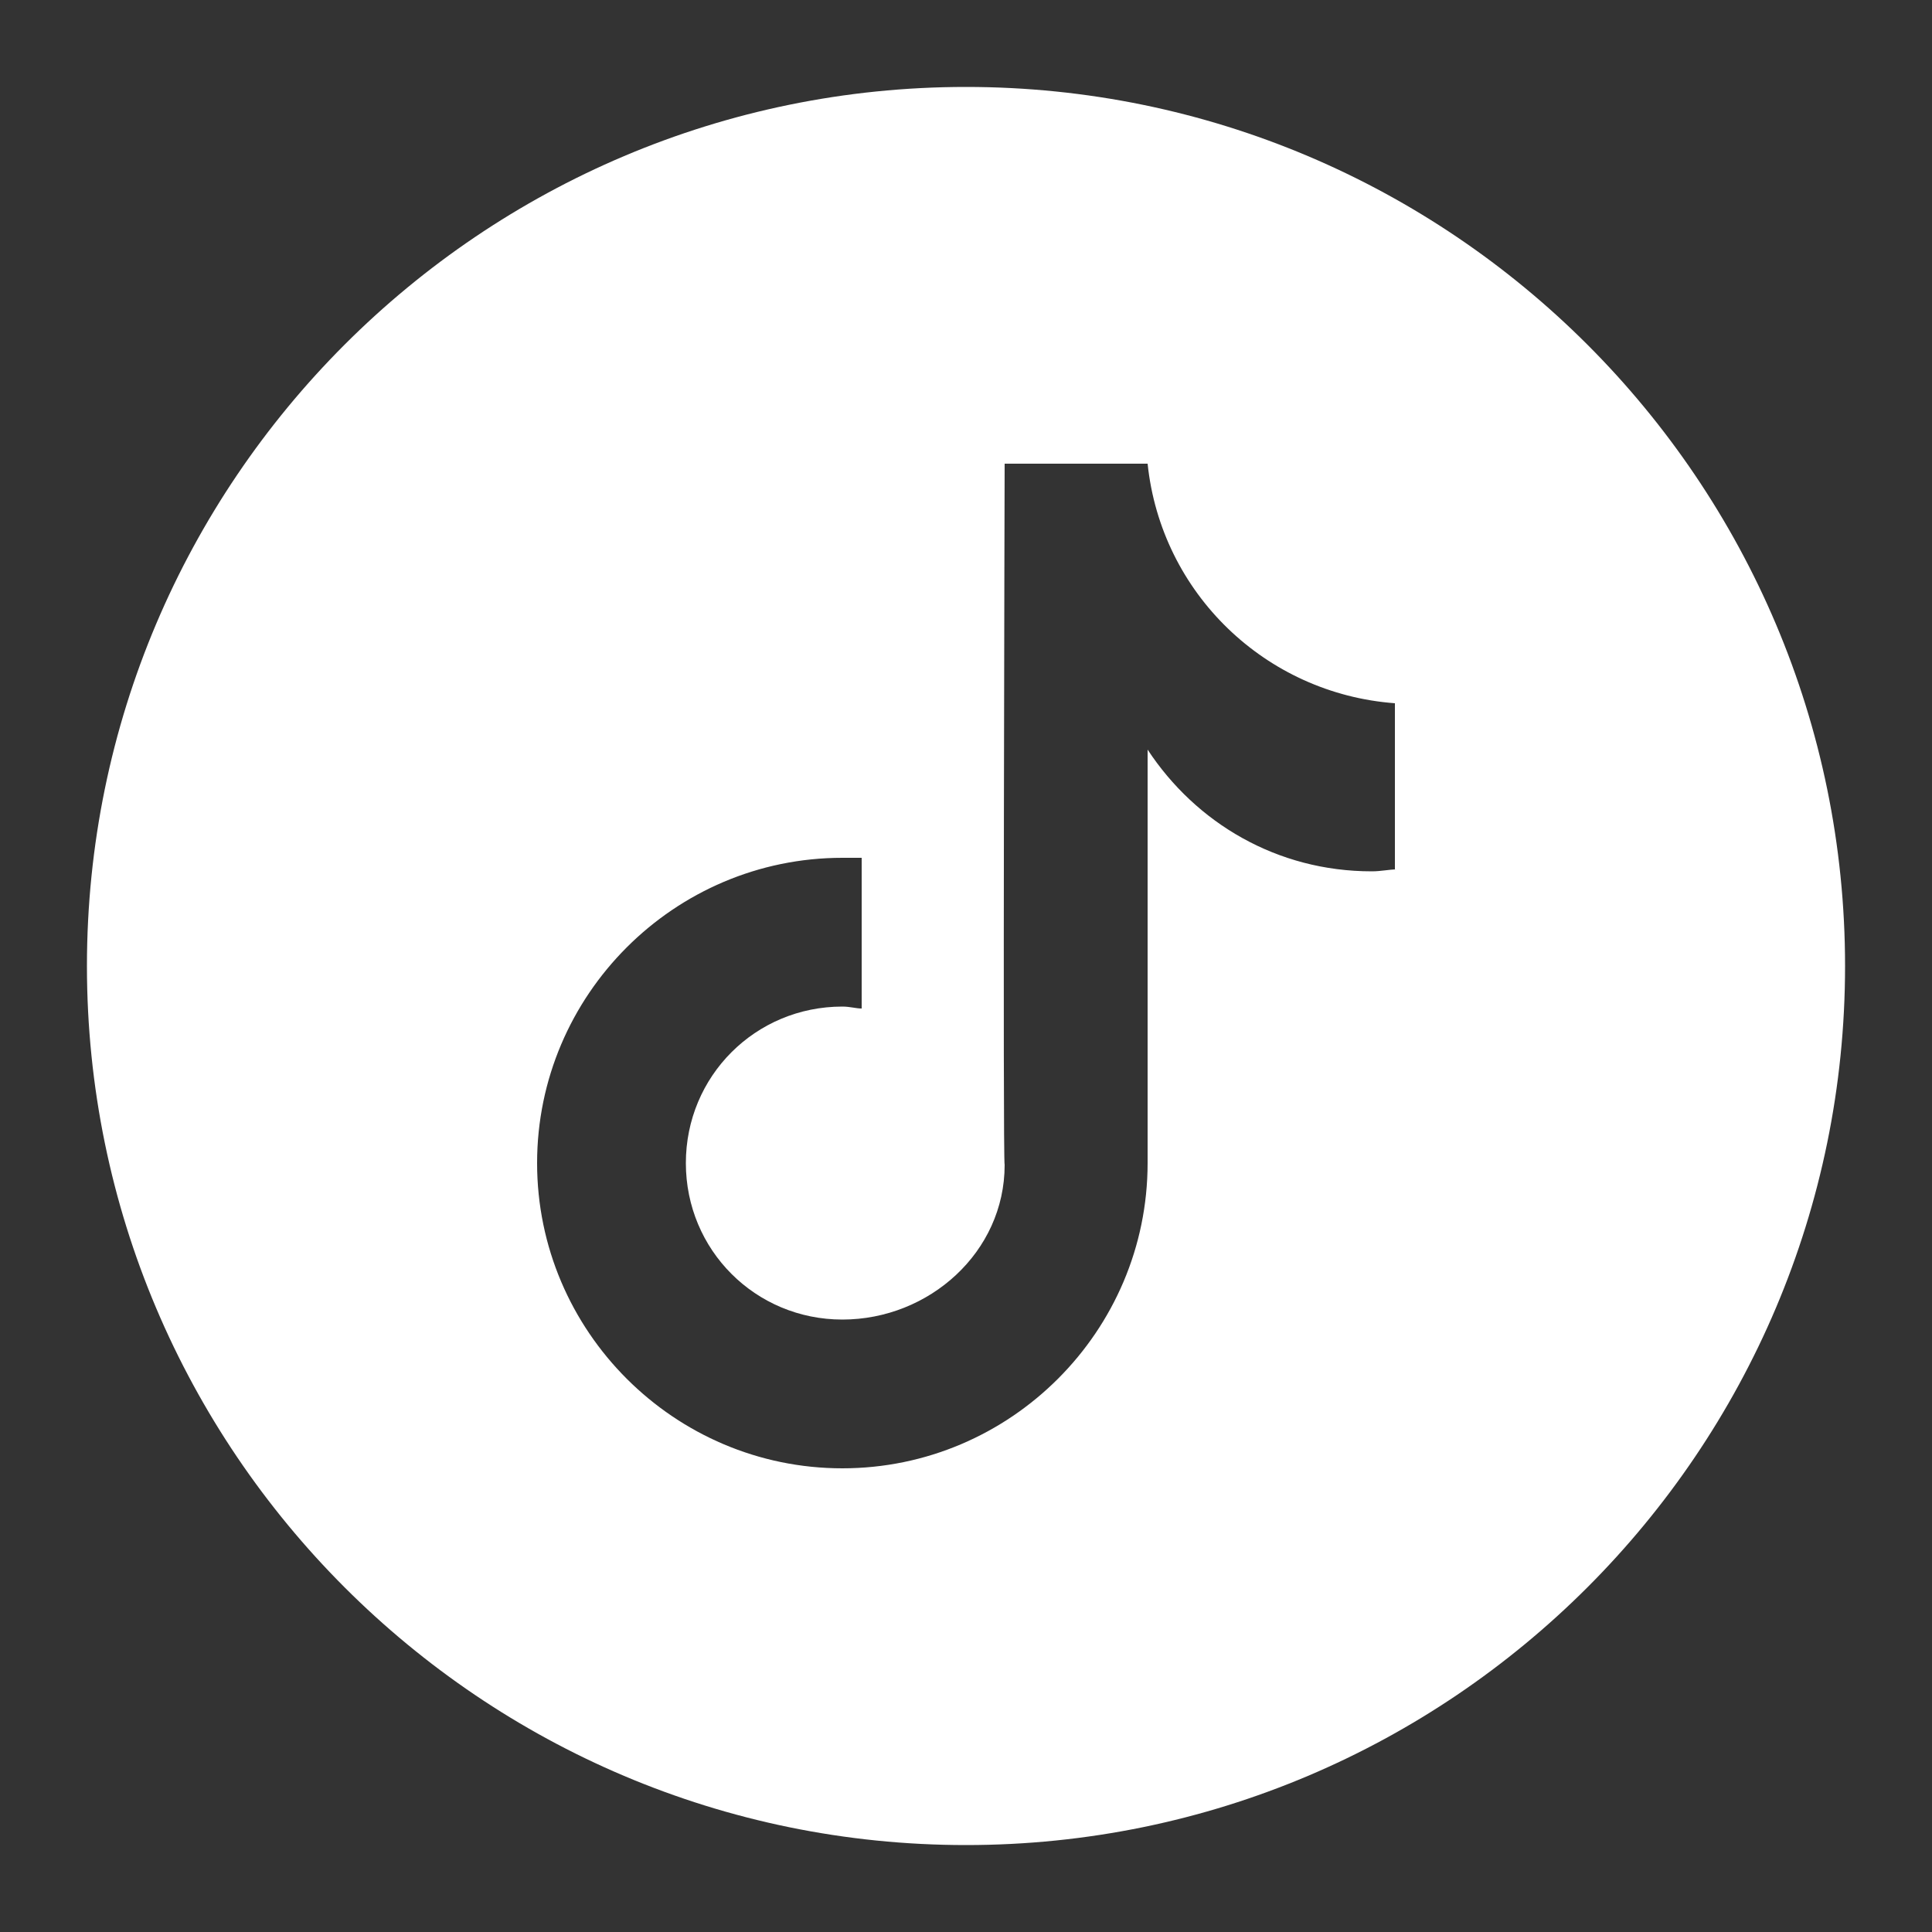 <?xml version="1.0" encoding="utf-8"?>
<!-- Generator: Adobe Illustrator 24.0.1, SVG Export Plug-In . SVG Version: 6.00 Build 0)  -->
<svg version="1.1" id="Capa_1" xmlns="http://www.w3.org/2000/svg" xmlns:xlink="http://www.w3.org/1999/xlink" x="0px" y="0px"
	 viewBox="0 0 100 100" style="enable-background:new 0 0 100 100;" xml:space="preserve">
<rect x="0" y="0" width="100" height="100" fill="#333333" stroke="none"/>
<style type="text/css">
	.st0{fill:#FFFFFF;}
</style>
<path class="st0" d="M50,4.5C24.9,4.5,4.5,24.9,4.5,50S24.9,95.5,50,95.5S95.5,75.1,95.5,50S75.1,4.5,50,4.5z M72.3,45
	c-0.4,0-0.8,0.1-1.3,0.1c-4.9,0-9.1-2.5-11.6-6.3c0,9.9,0,21.2,0,21.4c0,8.7-7.1,15.8-15.8,15.8c-8.7,0-15.8-7.1-15.8-15.8
	c0-8.7,7.1-15.8,15.8-15.8c0.3,0,0.7,0,1,0v7.8c-0.3,0-0.6-0.1-1-0.1c-4.5,0-8.1,3.6-8.1,8.1s3.6,8.1,8.1,8.1s8.4-3.5,8.4-8
	C51.9,60.1,52,24,52,24h7.4c0.7,6.7,6.1,11.9,12.8,12.4V45z"/>
</svg>
